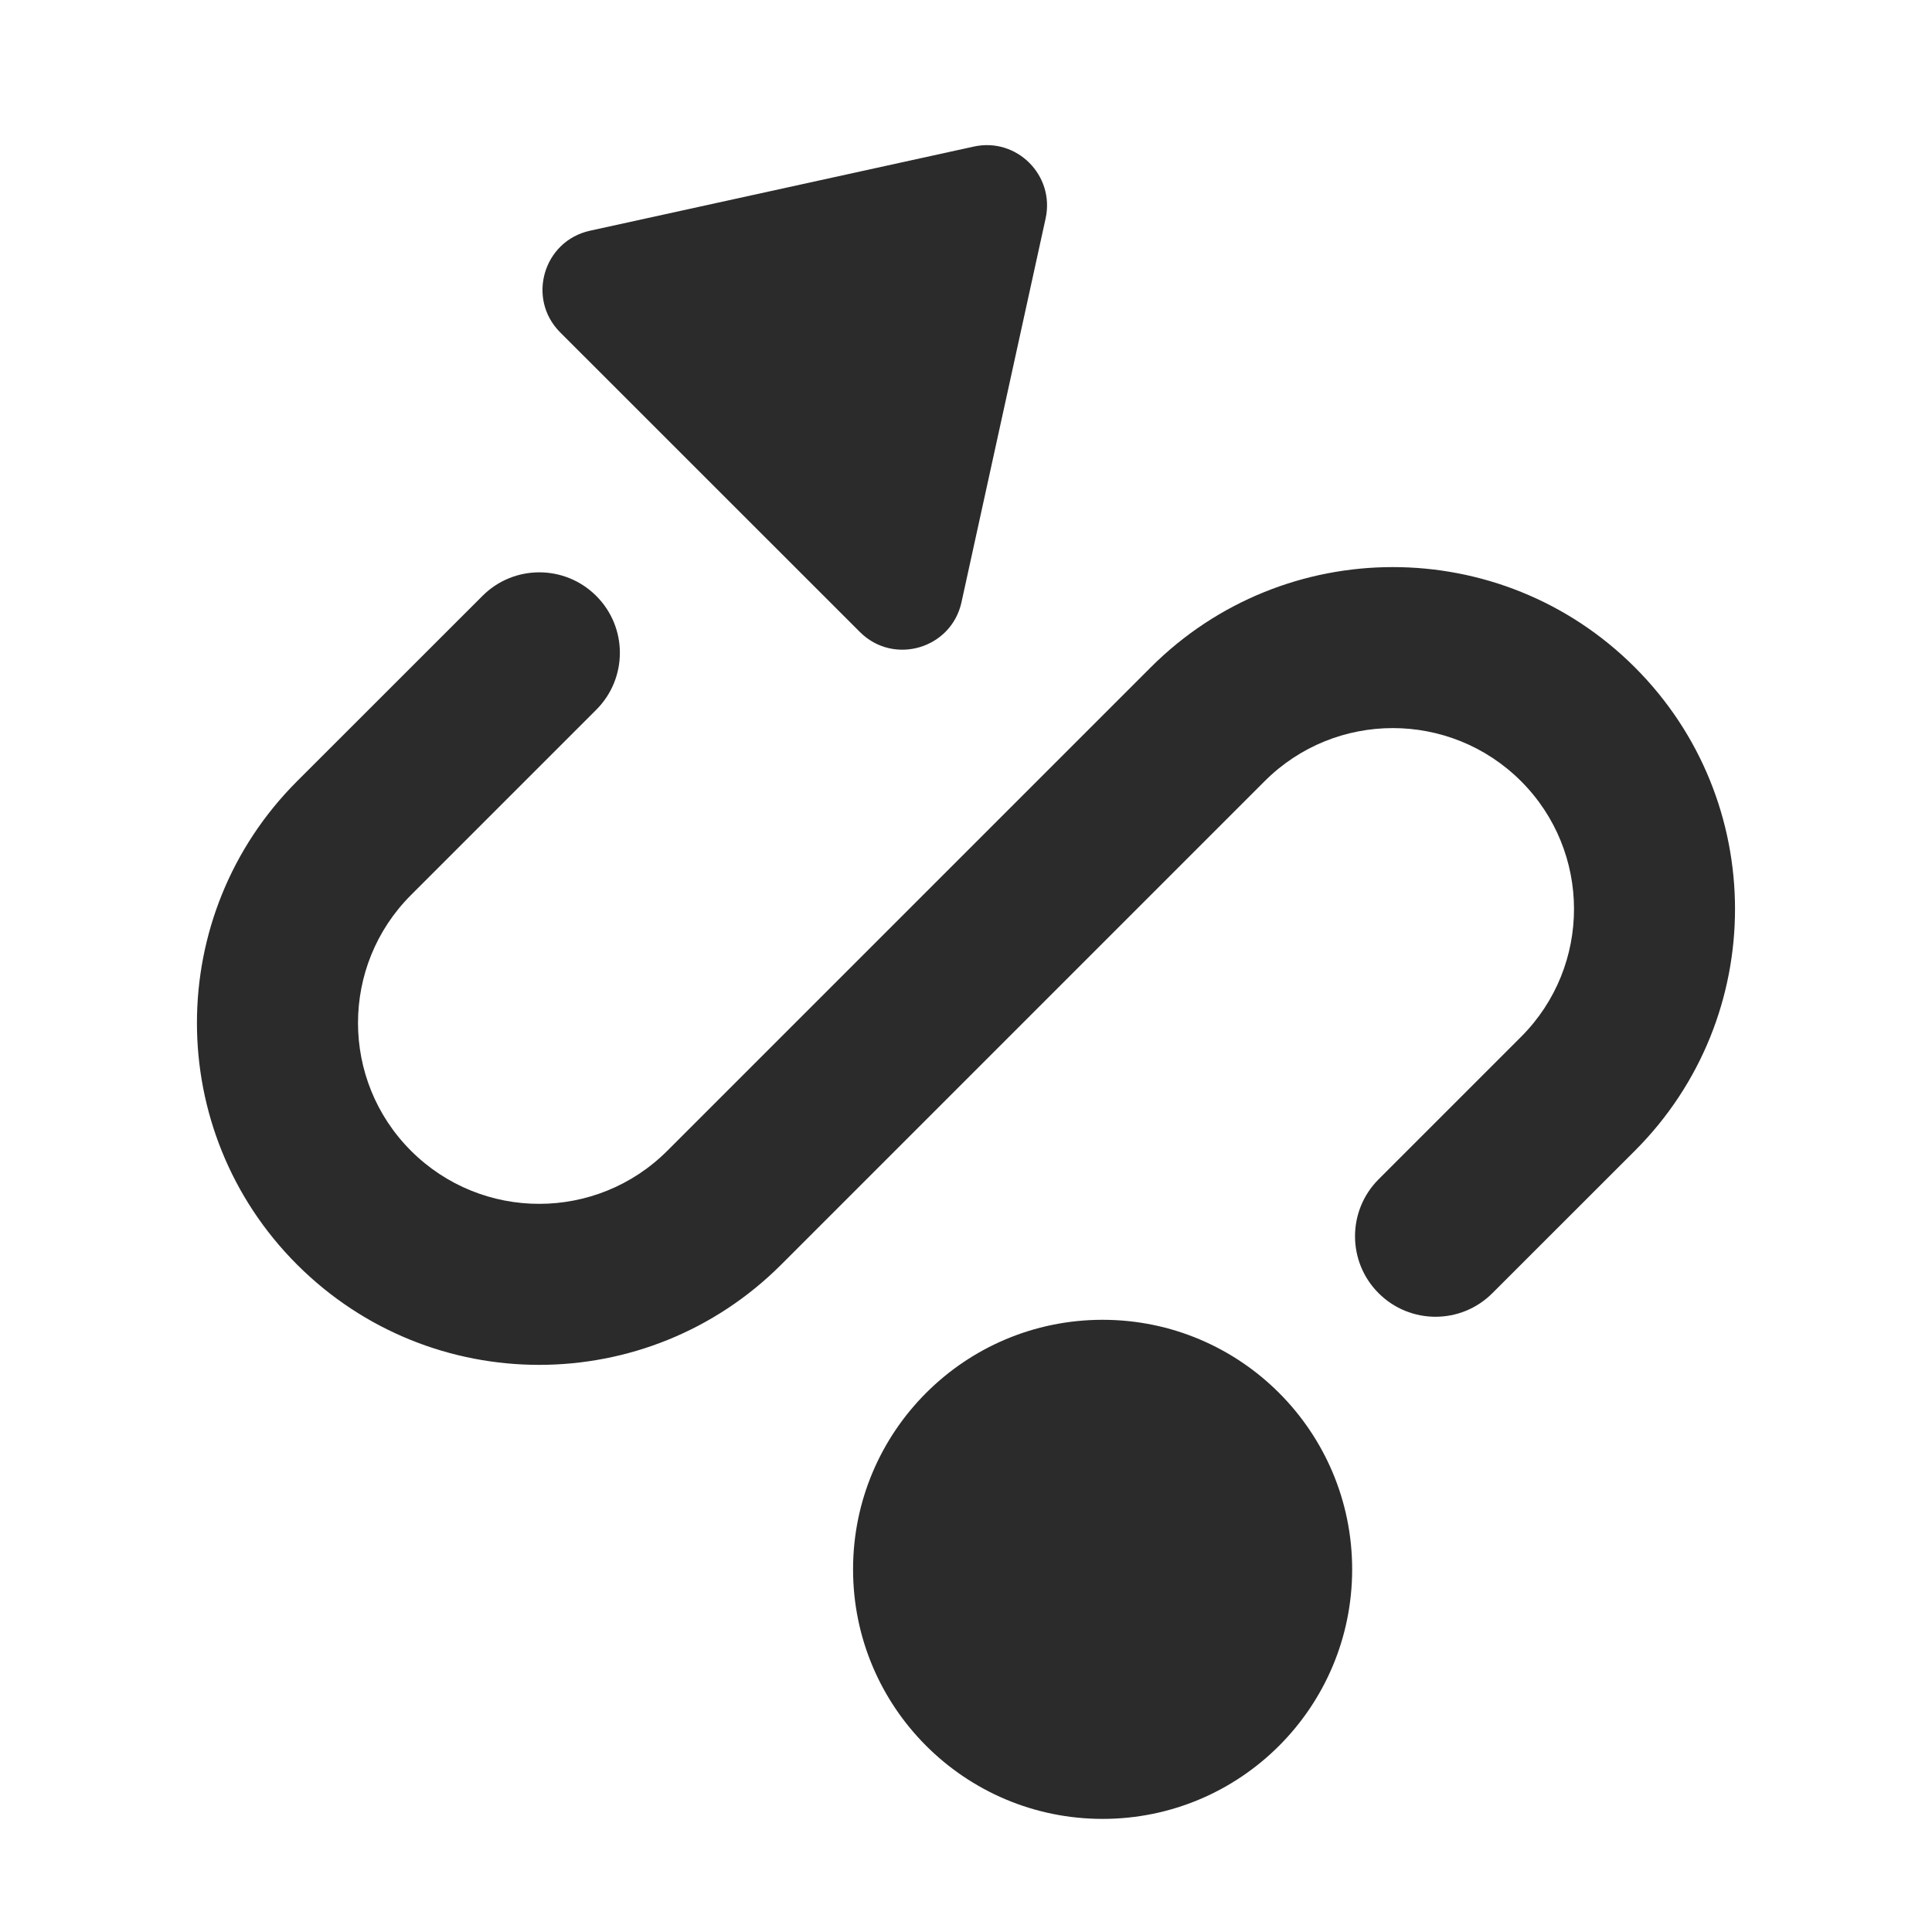 <?xml version="1.0" encoding="UTF-8"?> <svg xmlns="http://www.w3.org/2000/svg" width="24" height="24" viewBox="0 0 24 24" fill="none"><path fill-rule="evenodd" clip-rule="evenodd" d="M6.959 4.129C6.54 3.71 6.75 2.993 7.329 2.866L12.096 1.821C12.63 1.703 13.106 2.179 12.989 2.714L11.944 7.481C11.817 8.06 11.1 8.27 10.681 7.85L6.959 4.129ZM13.697 22.595C15.409 22.595 16.797 21.207 16.797 19.495C16.797 17.783 15.409 16.395 13.697 16.395C11.985 16.395 10.597 17.783 10.597 19.495C10.597 21.207 11.985 22.595 13.697 22.595ZM7.407 7.403C7.016 7.012 6.383 7.012 5.993 7.403L3.69 9.705C2.032 11.363 2.032 14.051 3.69 15.709L3.694 15.713C5.355 17.37 8.045 17.369 9.705 15.709L15.71 9.704C16.589 8.825 18.014 8.825 18.894 9.703C19.771 10.579 19.773 12 18.897 12.878L17.125 14.65C16.735 15.041 16.735 15.674 17.125 16.064C17.516 16.455 18.149 16.455 18.539 16.064L20.313 14.291C21.969 12.631 21.966 9.943 20.306 8.287C18.645 6.629 15.955 6.631 14.295 8.29L8.29 14.295C7.411 15.174 5.986 15.175 5.105 14.295C4.228 13.418 4.228 11.996 5.105 11.119L7.407 8.817C7.798 8.426 7.798 7.793 7.407 7.403Z" fill="black" fill-opacity="0.83"></path></svg> 